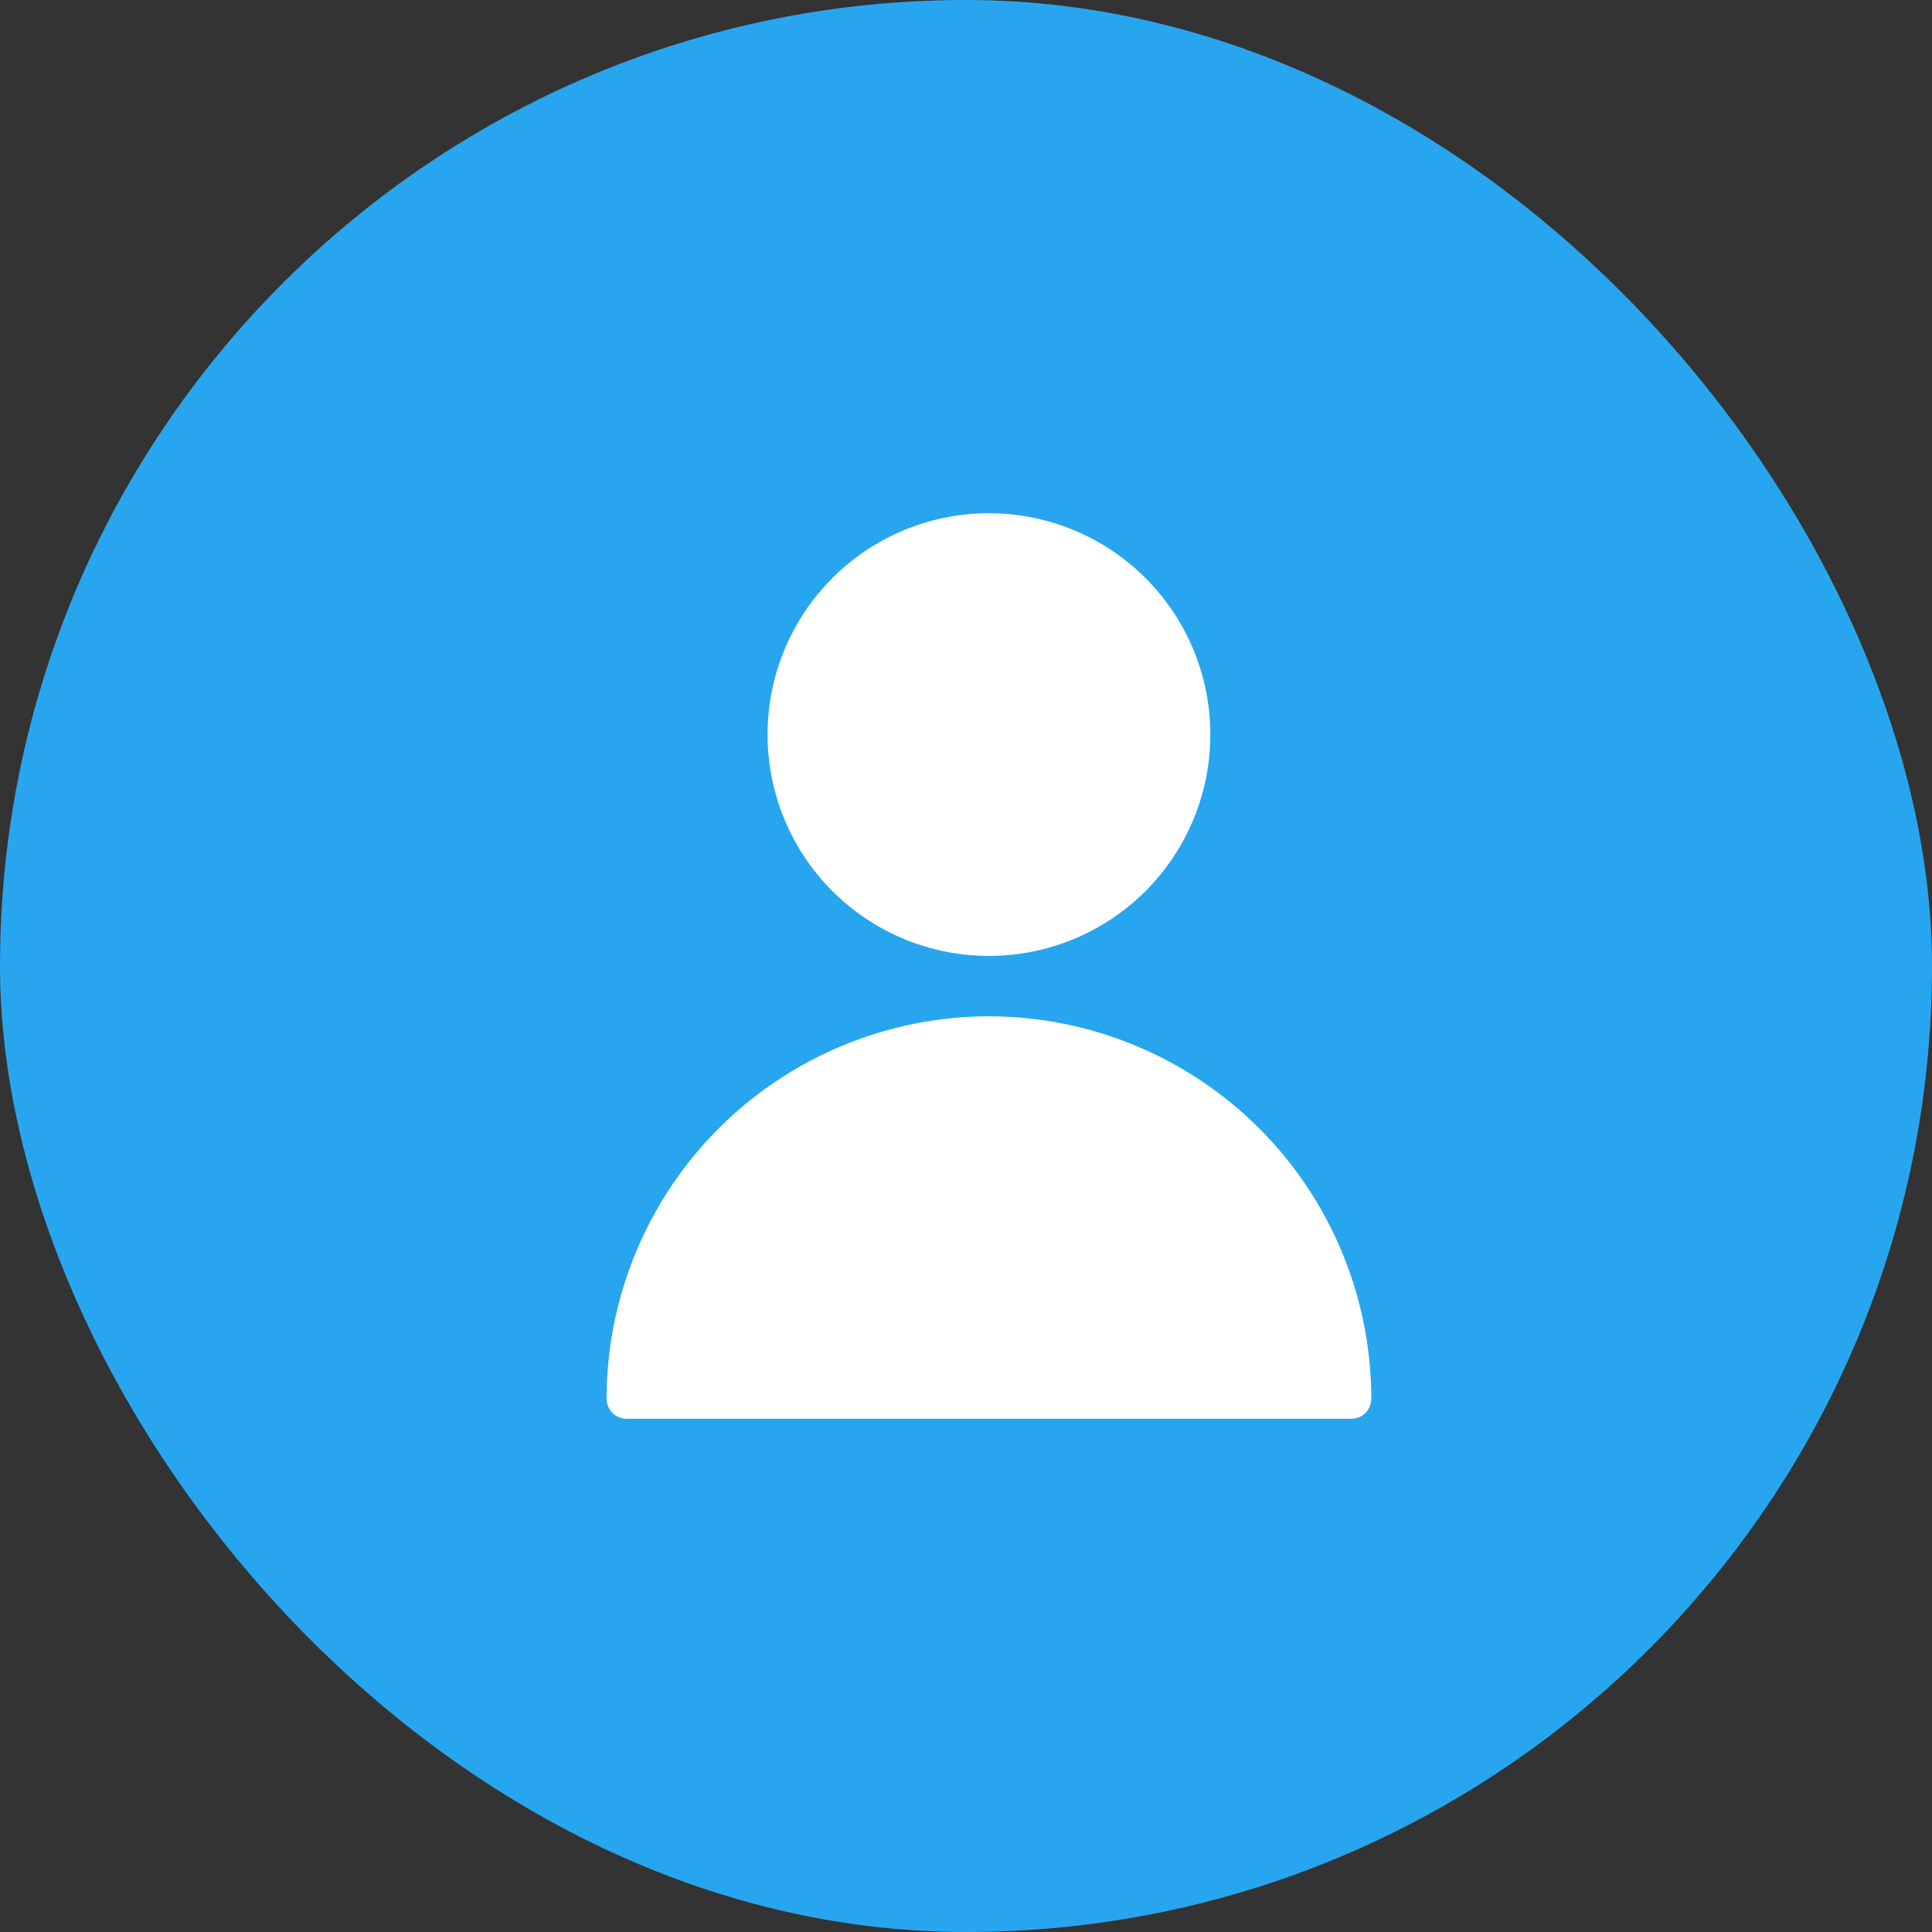 <svg width="28" height="28" viewBox="0 0 28 28" fill="none" xmlns="http://www.w3.org/2000/svg">
<rect x="0" y="0" width="28" height="28" fill="#333333" stroke="none"/>
<rect width="28" height="28" rx="14" fill="#27A6EF"/>
<path d="M11.124 10.646C11.124 11.497 11.462 12.313 12.064 12.915C12.665 13.516 13.482 13.854 14.332 13.854C15.183 13.854 15.999 13.516 16.601 12.915C17.203 12.313 17.541 11.497 17.541 10.646C17.541 9.795 17.203 8.979 16.601 8.377C15.999 7.776 15.183 7.438 14.332 7.438C13.482 7.438 12.665 7.776 12.064 8.377C11.462 8.979 11.124 9.795 11.124 10.646Z" fill="white"/>
<path d="M14.333 14.729C12.863 14.731 11.455 15.315 10.416 16.354C9.377 17.393 8.793 18.802 8.791 20.271C8.791 20.348 8.822 20.422 8.876 20.477C8.931 20.532 9.005 20.562 9.083 20.562H19.583C19.66 20.562 19.734 20.532 19.789 20.477C19.844 20.422 19.874 20.348 19.874 20.271C19.873 18.802 19.288 17.393 18.25 16.354C17.211 15.315 15.802 14.731 14.333 14.729Z" fill="white"/>
</svg>
